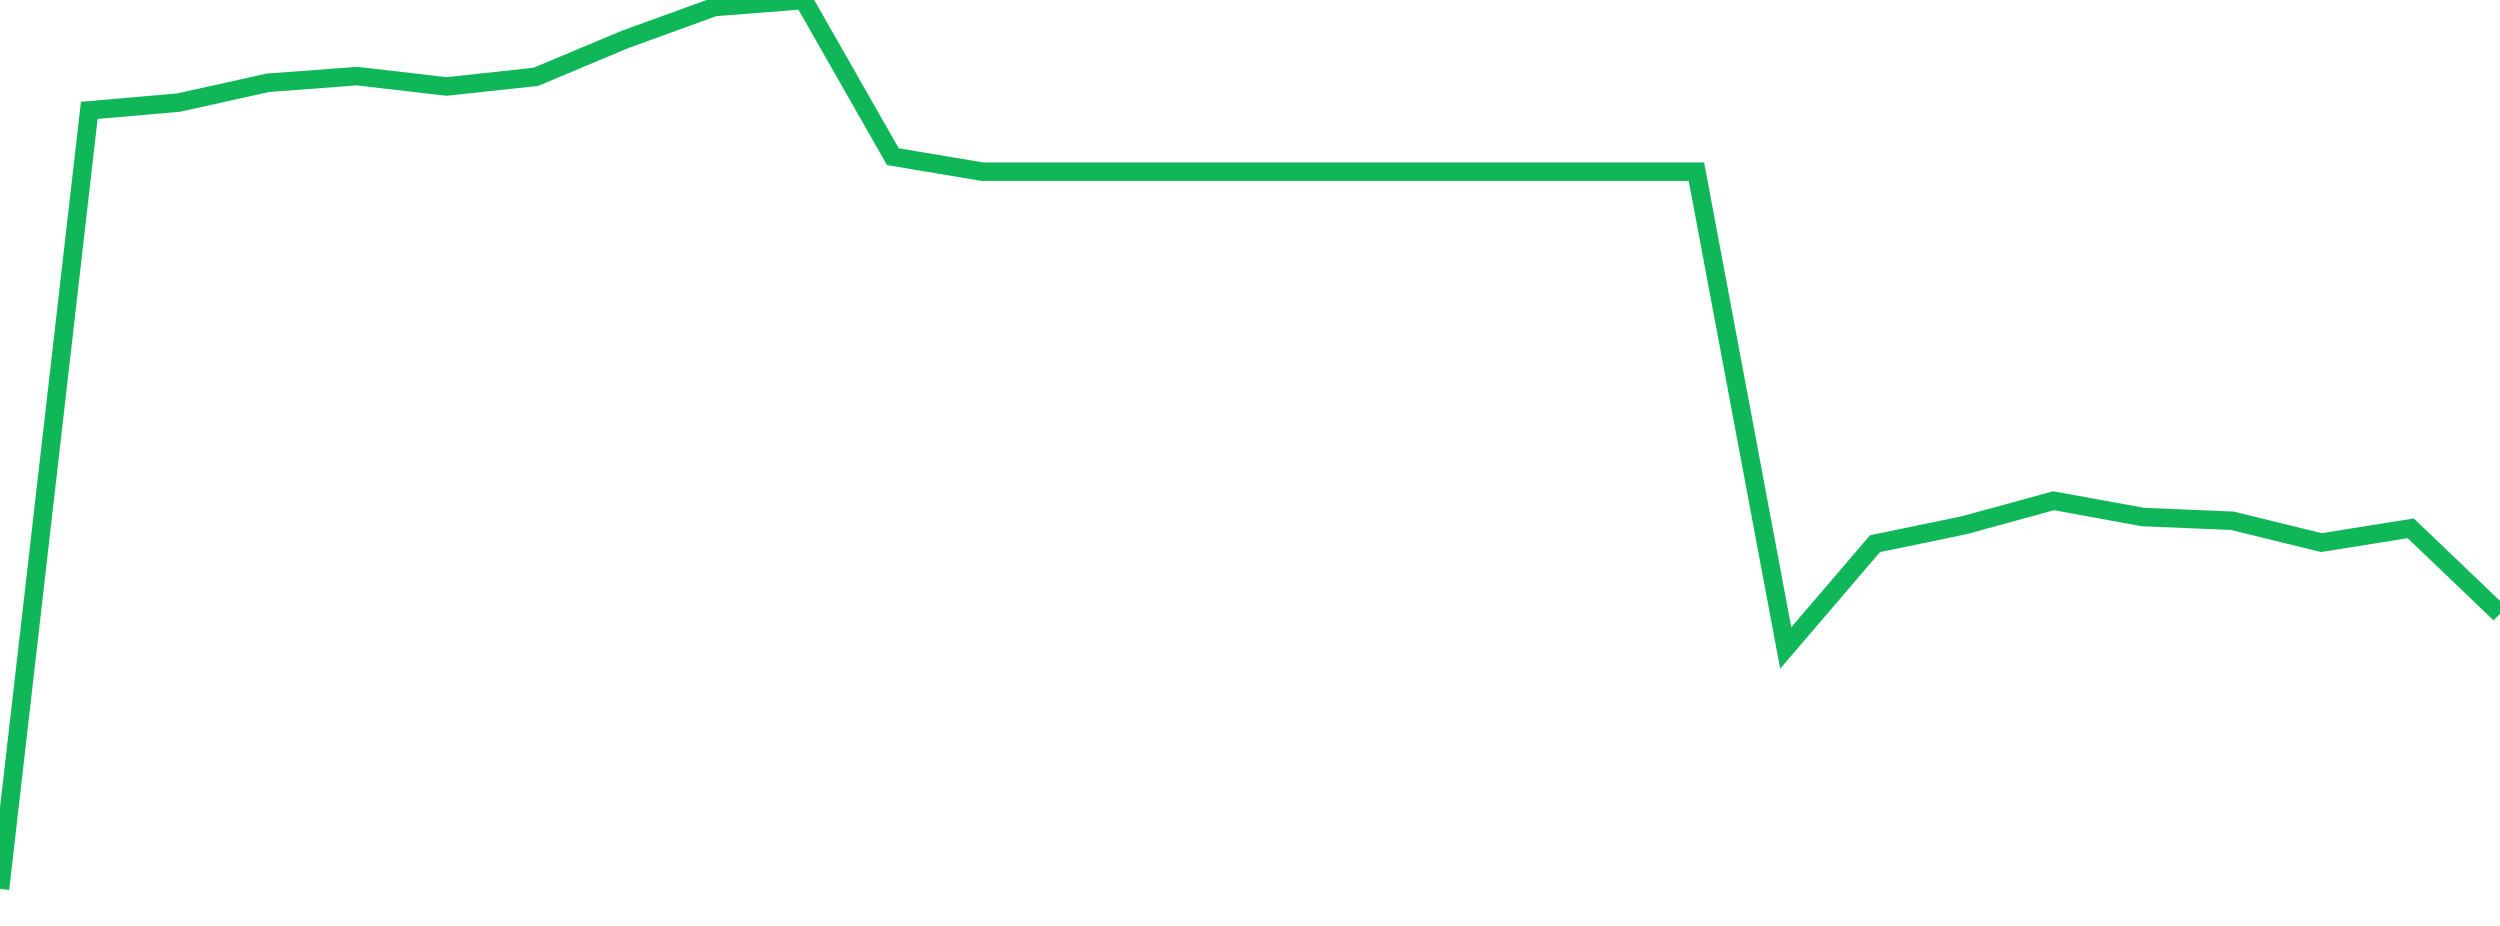 <?xml version="1.0" standalone="no"?>
<!DOCTYPE svg PUBLIC "-//W3C//DTD SVG 1.1//EN" "http://www.w3.org/Graphics/SVG/1.1/DTD/svg11.dtd">
<svg width="135" height="50" viewBox="0 0 135 50" preserveAspectRatio="none" class="sparkline" xmlns="http://www.w3.org/2000/svg"
xmlns:xlink="http://www.w3.org/1999/xlink"><path  class="sparkline--line" d="M 0 48 L 0 48 L 4.821 5.96 L 9.643 5.54 L 14.464 4.47 L 19.286 4.11 L 24.107 4.67 L 28.929 4.15 L 33.75 2.13 L 38.571 0.38 L 43.393 0 L 48.214 8.46 L 53.036 9.27 L 57.857 9.27 L 62.679 9.27 L 67.5 9.27 L 72.321 9.27 L 77.143 9.27 L 81.964 9.27 L 86.786 9.27 L 91.607 9.27 L 96.429 34.99 L 101.25 29.36 L 106.071 28.36 L 110.893 27.04 L 115.714 27.92 L 120.536 28.12 L 125.357 29.3 L 130.179 28.53 L 135 33.14" fill="none" stroke-width="1" stroke="#10b759"></path></svg>